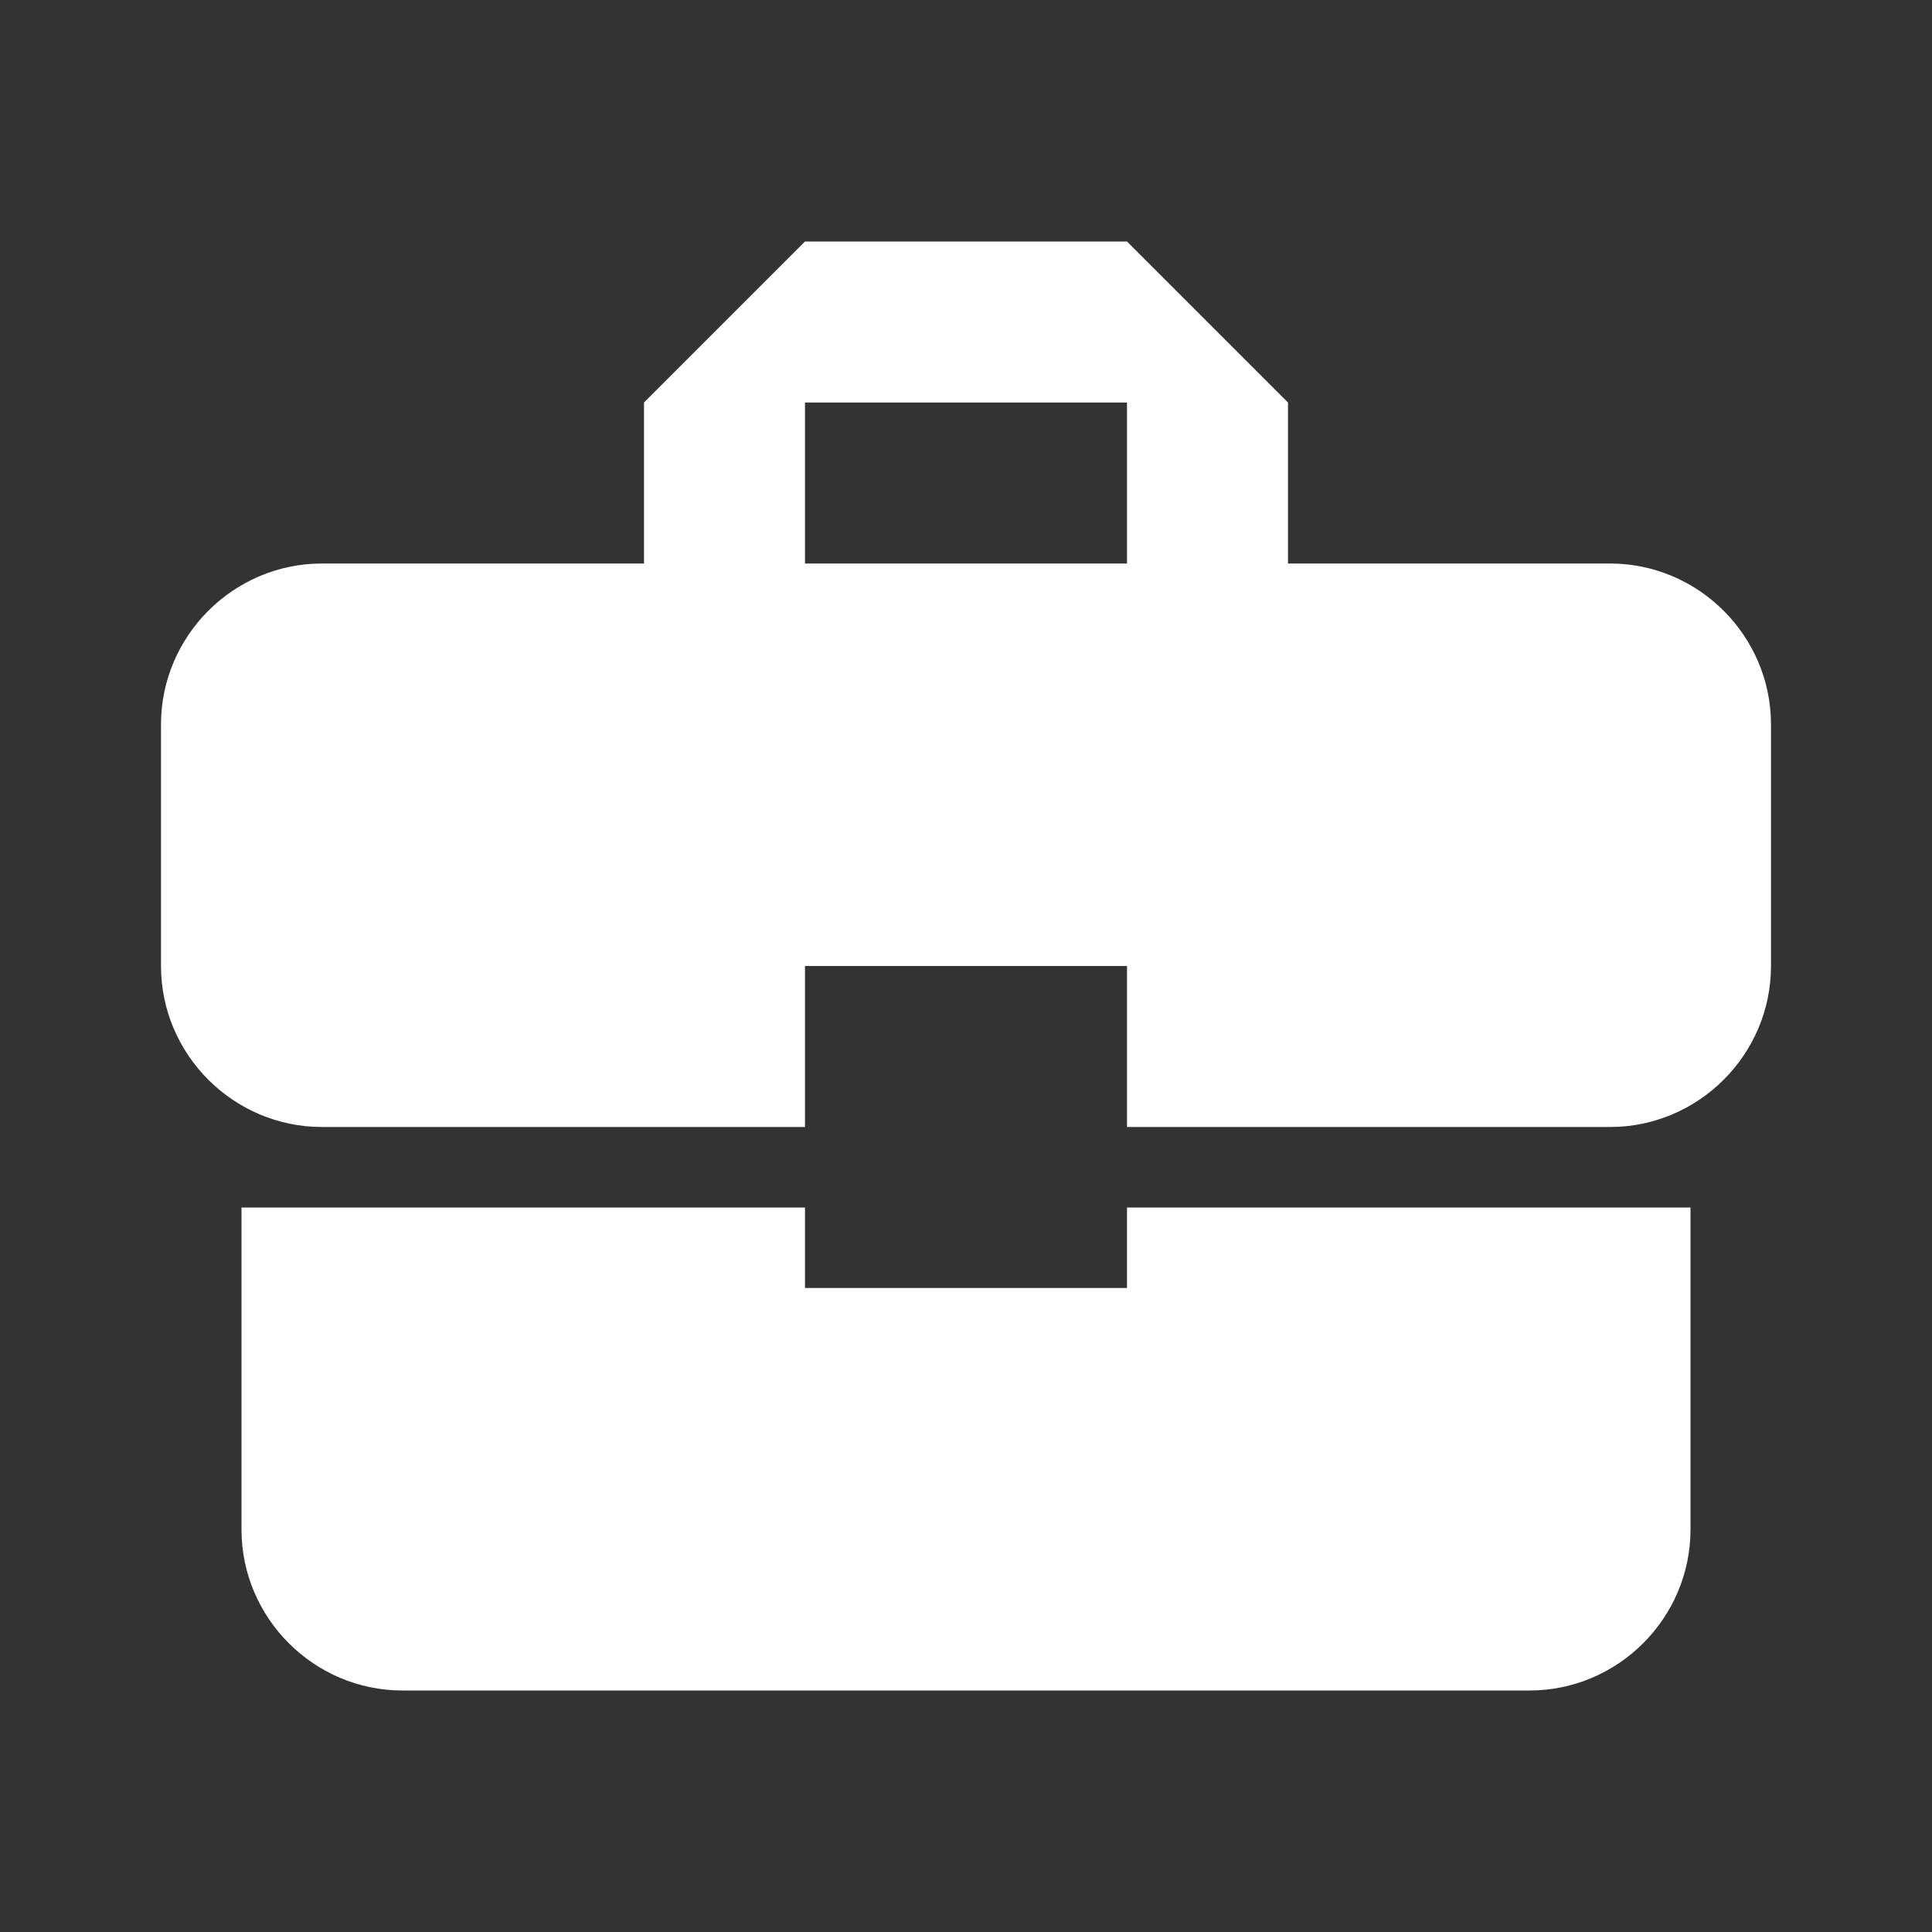 <?xml version="1.0" encoding="utf-8"?>
<!-- Generator: Adobe Illustrator 18.1.1, SVG Export Plug-In . SVG Version: 6.00 Build 0)  -->
<svg version="1.1" id="Capa_1" xmlns="http://www.w3.org/2000/svg" xmlns:xlink="http://www.w3.org/1999/xlink" x="0px" y="0px"
	 viewBox="-293 385 24 24" enable-background="new -293 385 24 24" xml:space="preserve">
<rect x="-293" y="385" width="24" height="24" fill="#333333" stroke="none"/>
<path fill="none" d="M-293,385h24v24h-24V385z M-283,390h4v2h-4V390z M-283,390h4v2h-4V390z"/>
<path fill="#FFFFFF" d="M-283,401v-1h-7l0,4c0,1.1,0.9,2,2,2h14c1.1,0,2-0.9,2-2v-4h-7v1H-283z M-273,392h-4v-2l-2-2h-4l-2,2v2h-4
	c-1.1,0-2,0.9-2,2v3c0,1.1,0.9,2,2,2h6v-2h4v2h6c1.1,0,2-0.9,2-2v-3C-271,392.9-271.9,392-273,392z M-279,392h-4v-2h4V392z"/>
</svg>
